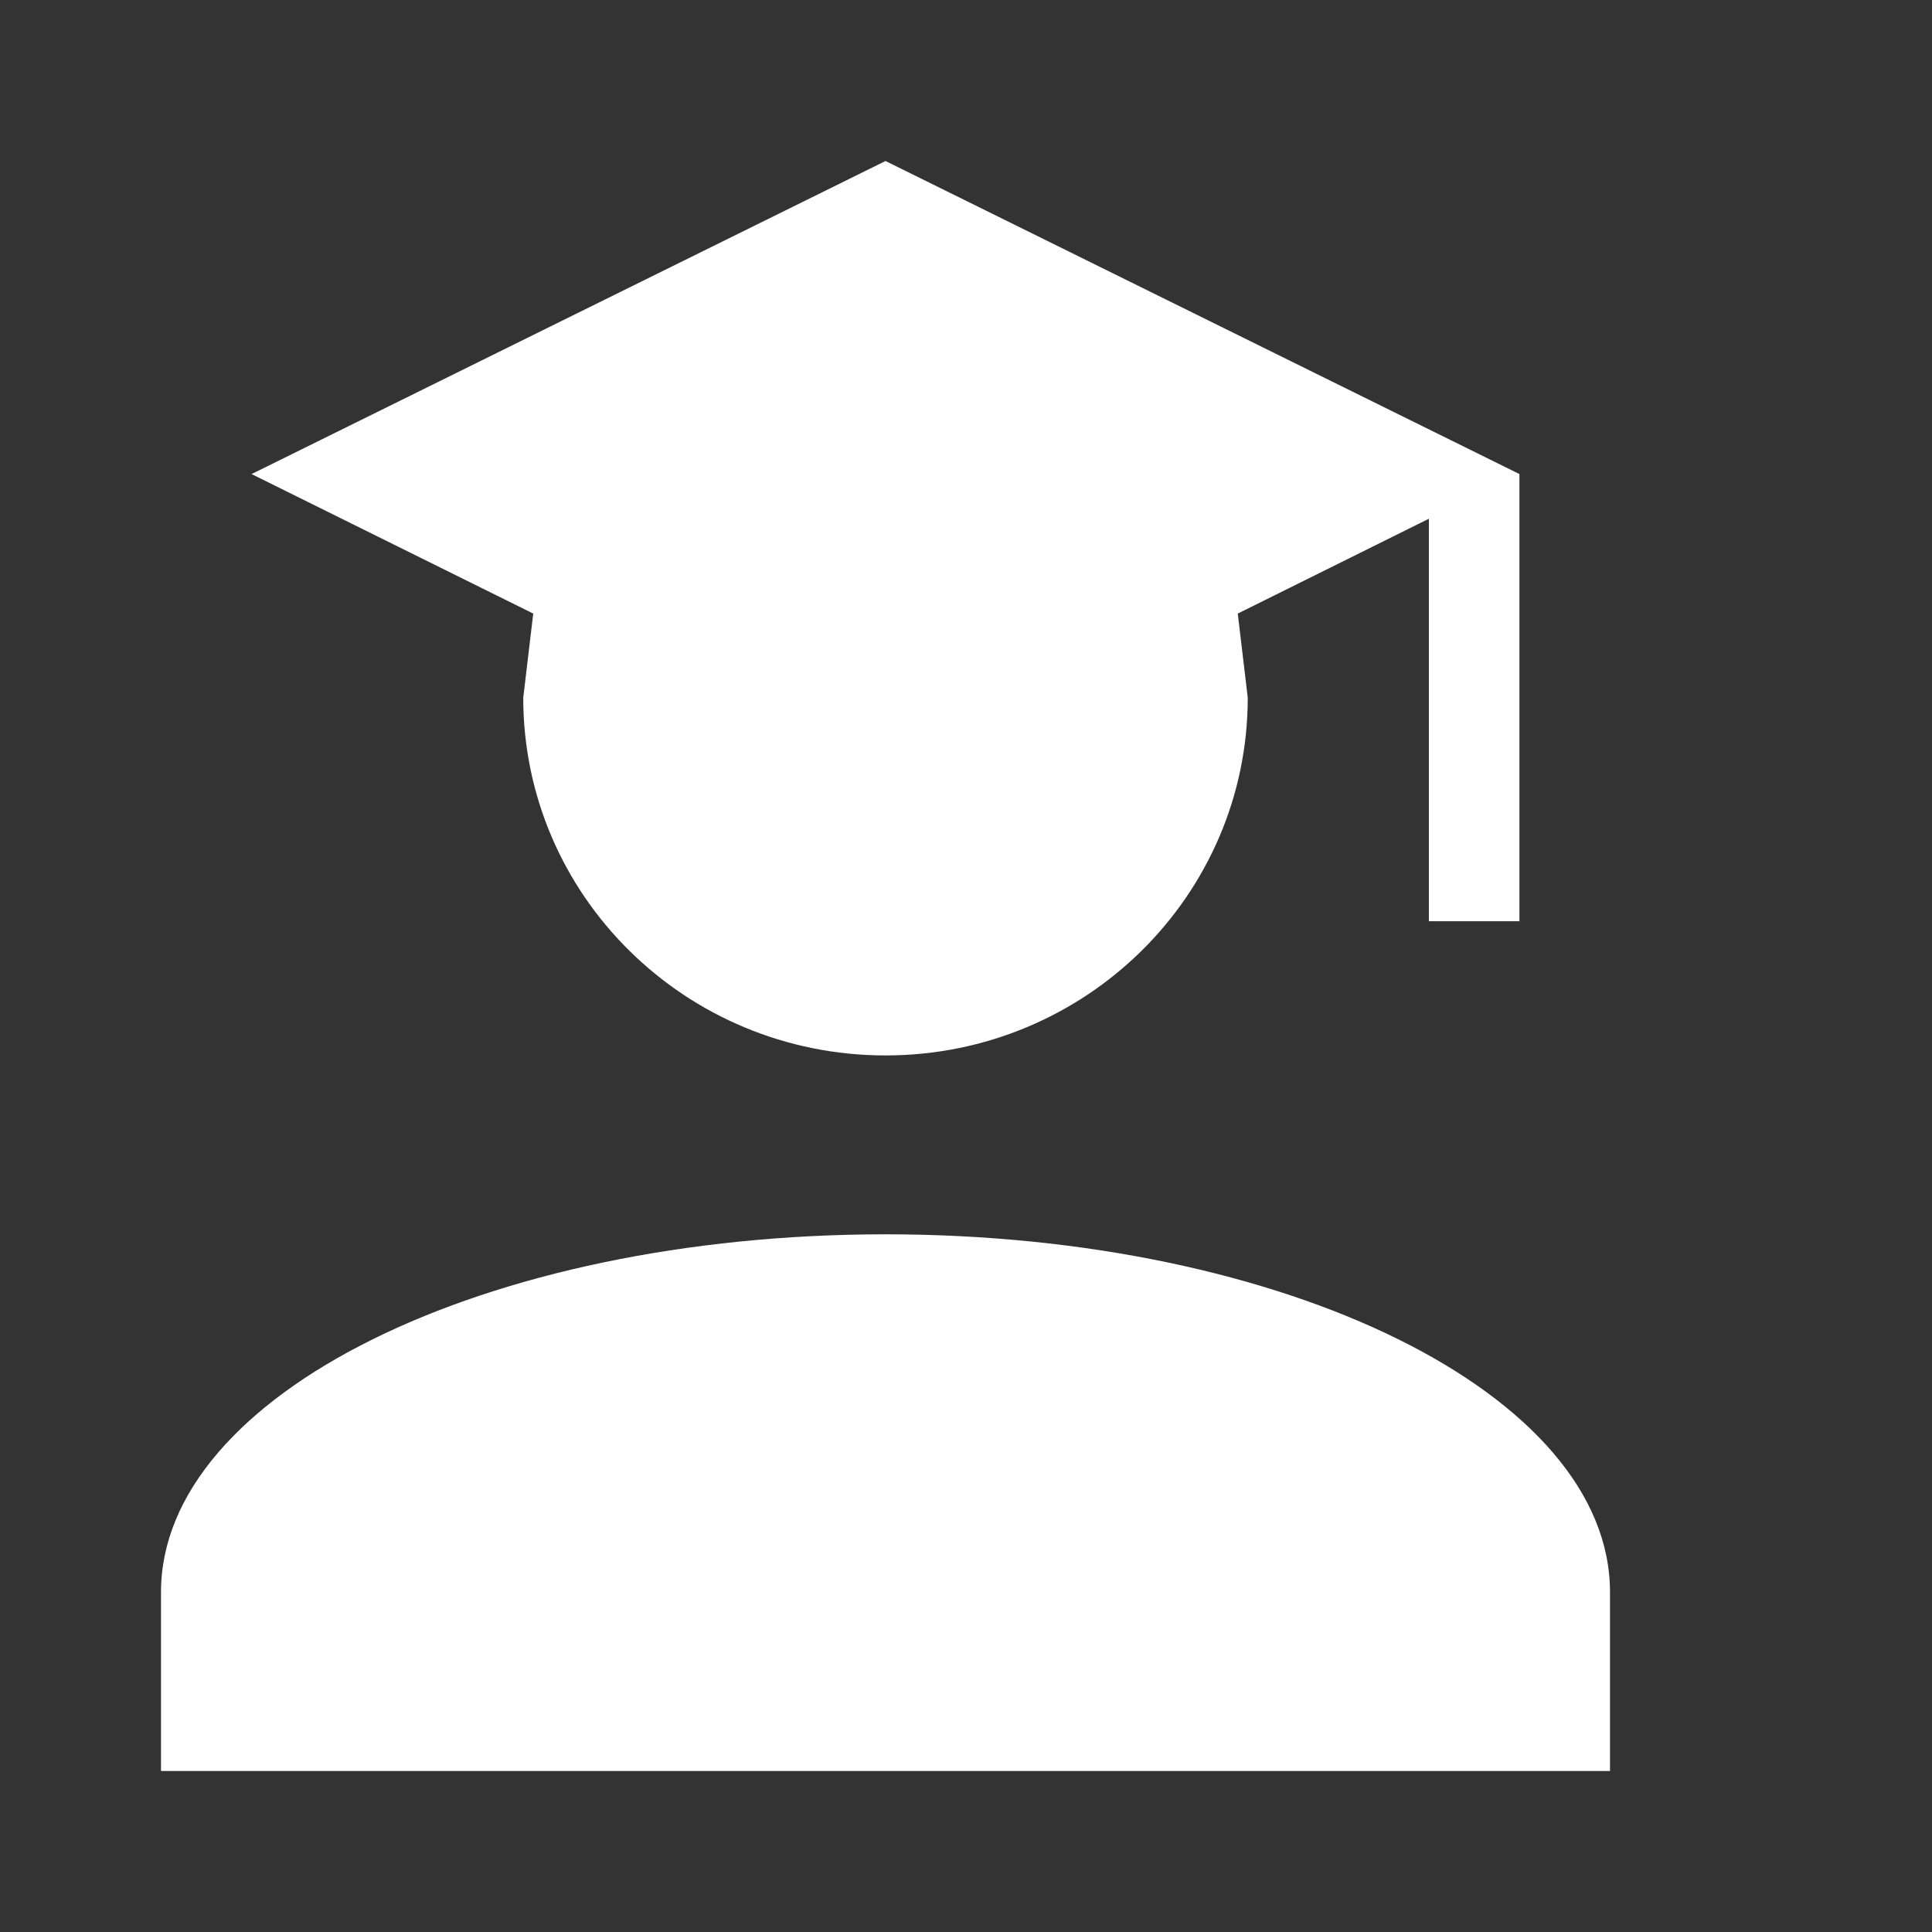 <svg width="24" height="24" viewBox="0 0 24 24" fill="none" xmlns="http://www.w3.org/2000/svg">
<rect x="0" y="0" width="24" height="24" fill="#333333" stroke="none"/>
<g clip-path="url(#clip0_175_2079)">
<path d="M15.5 8.667C15.5 11.122 13.486 13.111 11 13.111C8.514 13.111 6.5 11.122 6.5 8.667L6.624 7.622L3.125 5.889L11 2L18.875 5.889V11.444H17.75V6.444L15.376 7.622L15.5 8.667ZM11 15.333C15.973 15.333 20 17.322 20 19.778V22H2V19.778C2 17.322 6.027 15.333 11 15.333Z" fill="white"/>
</g>
<defs>
<clipPath id="clip0_175_2079">
<rect width="24" height="24" fill="white"/>
</clipPath>
</defs>
</svg>
